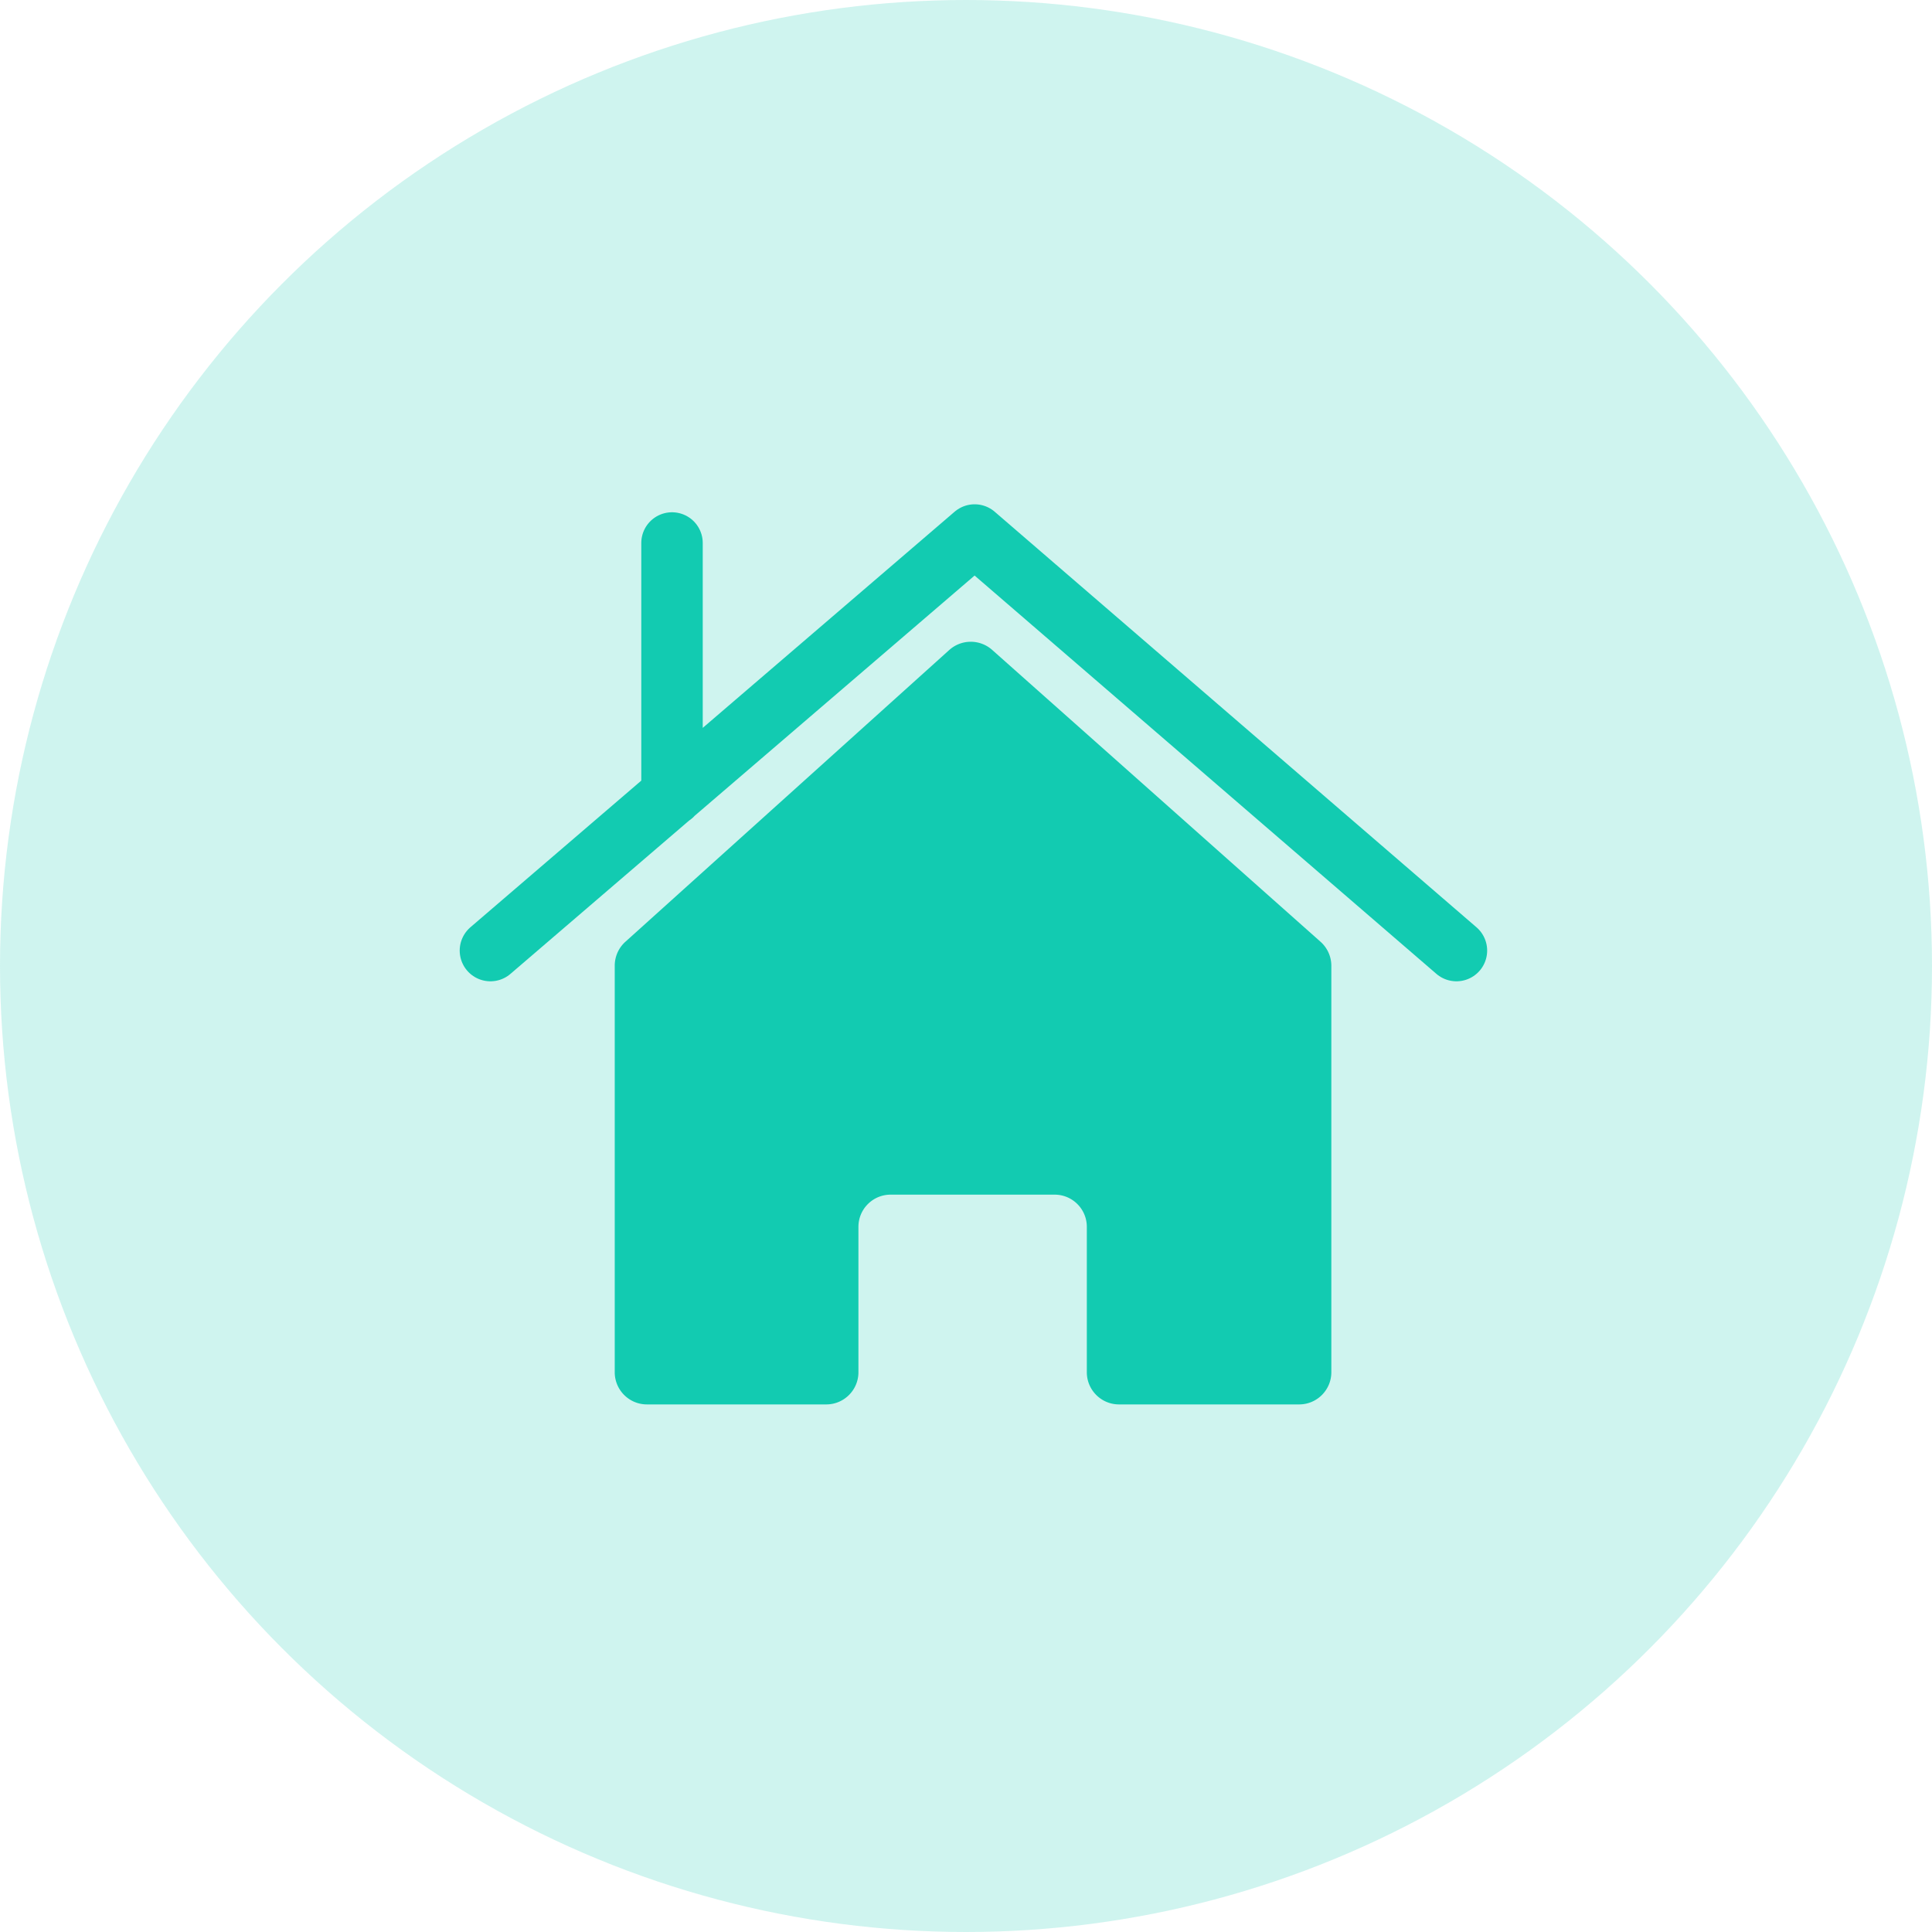 <svg width="130" height="130" viewBox="0 0 130 130" fill="none" xmlns="http://www.w3.org/2000/svg">
    <circle opacity=".2" cx="65" cy="65" r="65" fill="#12CBB1"/>
    <path d="M43.53 94.5h12.066c1.196 0 2.166-.97 2.166-2.166v-9.782c0-1.197.97-2.167 2.167-2.167h11.034c1.197 0 2.167.97 2.167 2.167v9.781c0 1.197.97 2.167 2.166 2.167h12.12c1.197 0 2.167-.97 2.167-2.166V64.989c0-.62-.264-1.209-.727-1.62L66.76 43.73a2.166 2.166 0 0 0-2.89.01L42.08 63.37c-.456.411-.716.996-.716 1.61v27.353c0 1.197.97 2.167 2.166 2.167z" fill="#12CBB1"/>
    <path d="M33 63.962 65.582 36 98 63.962M45.218 36.537v16.96" stroke="#12CBB1" stroke-width="4.135" stroke-linecap="round" stroke-linejoin="round"/>
</svg>
